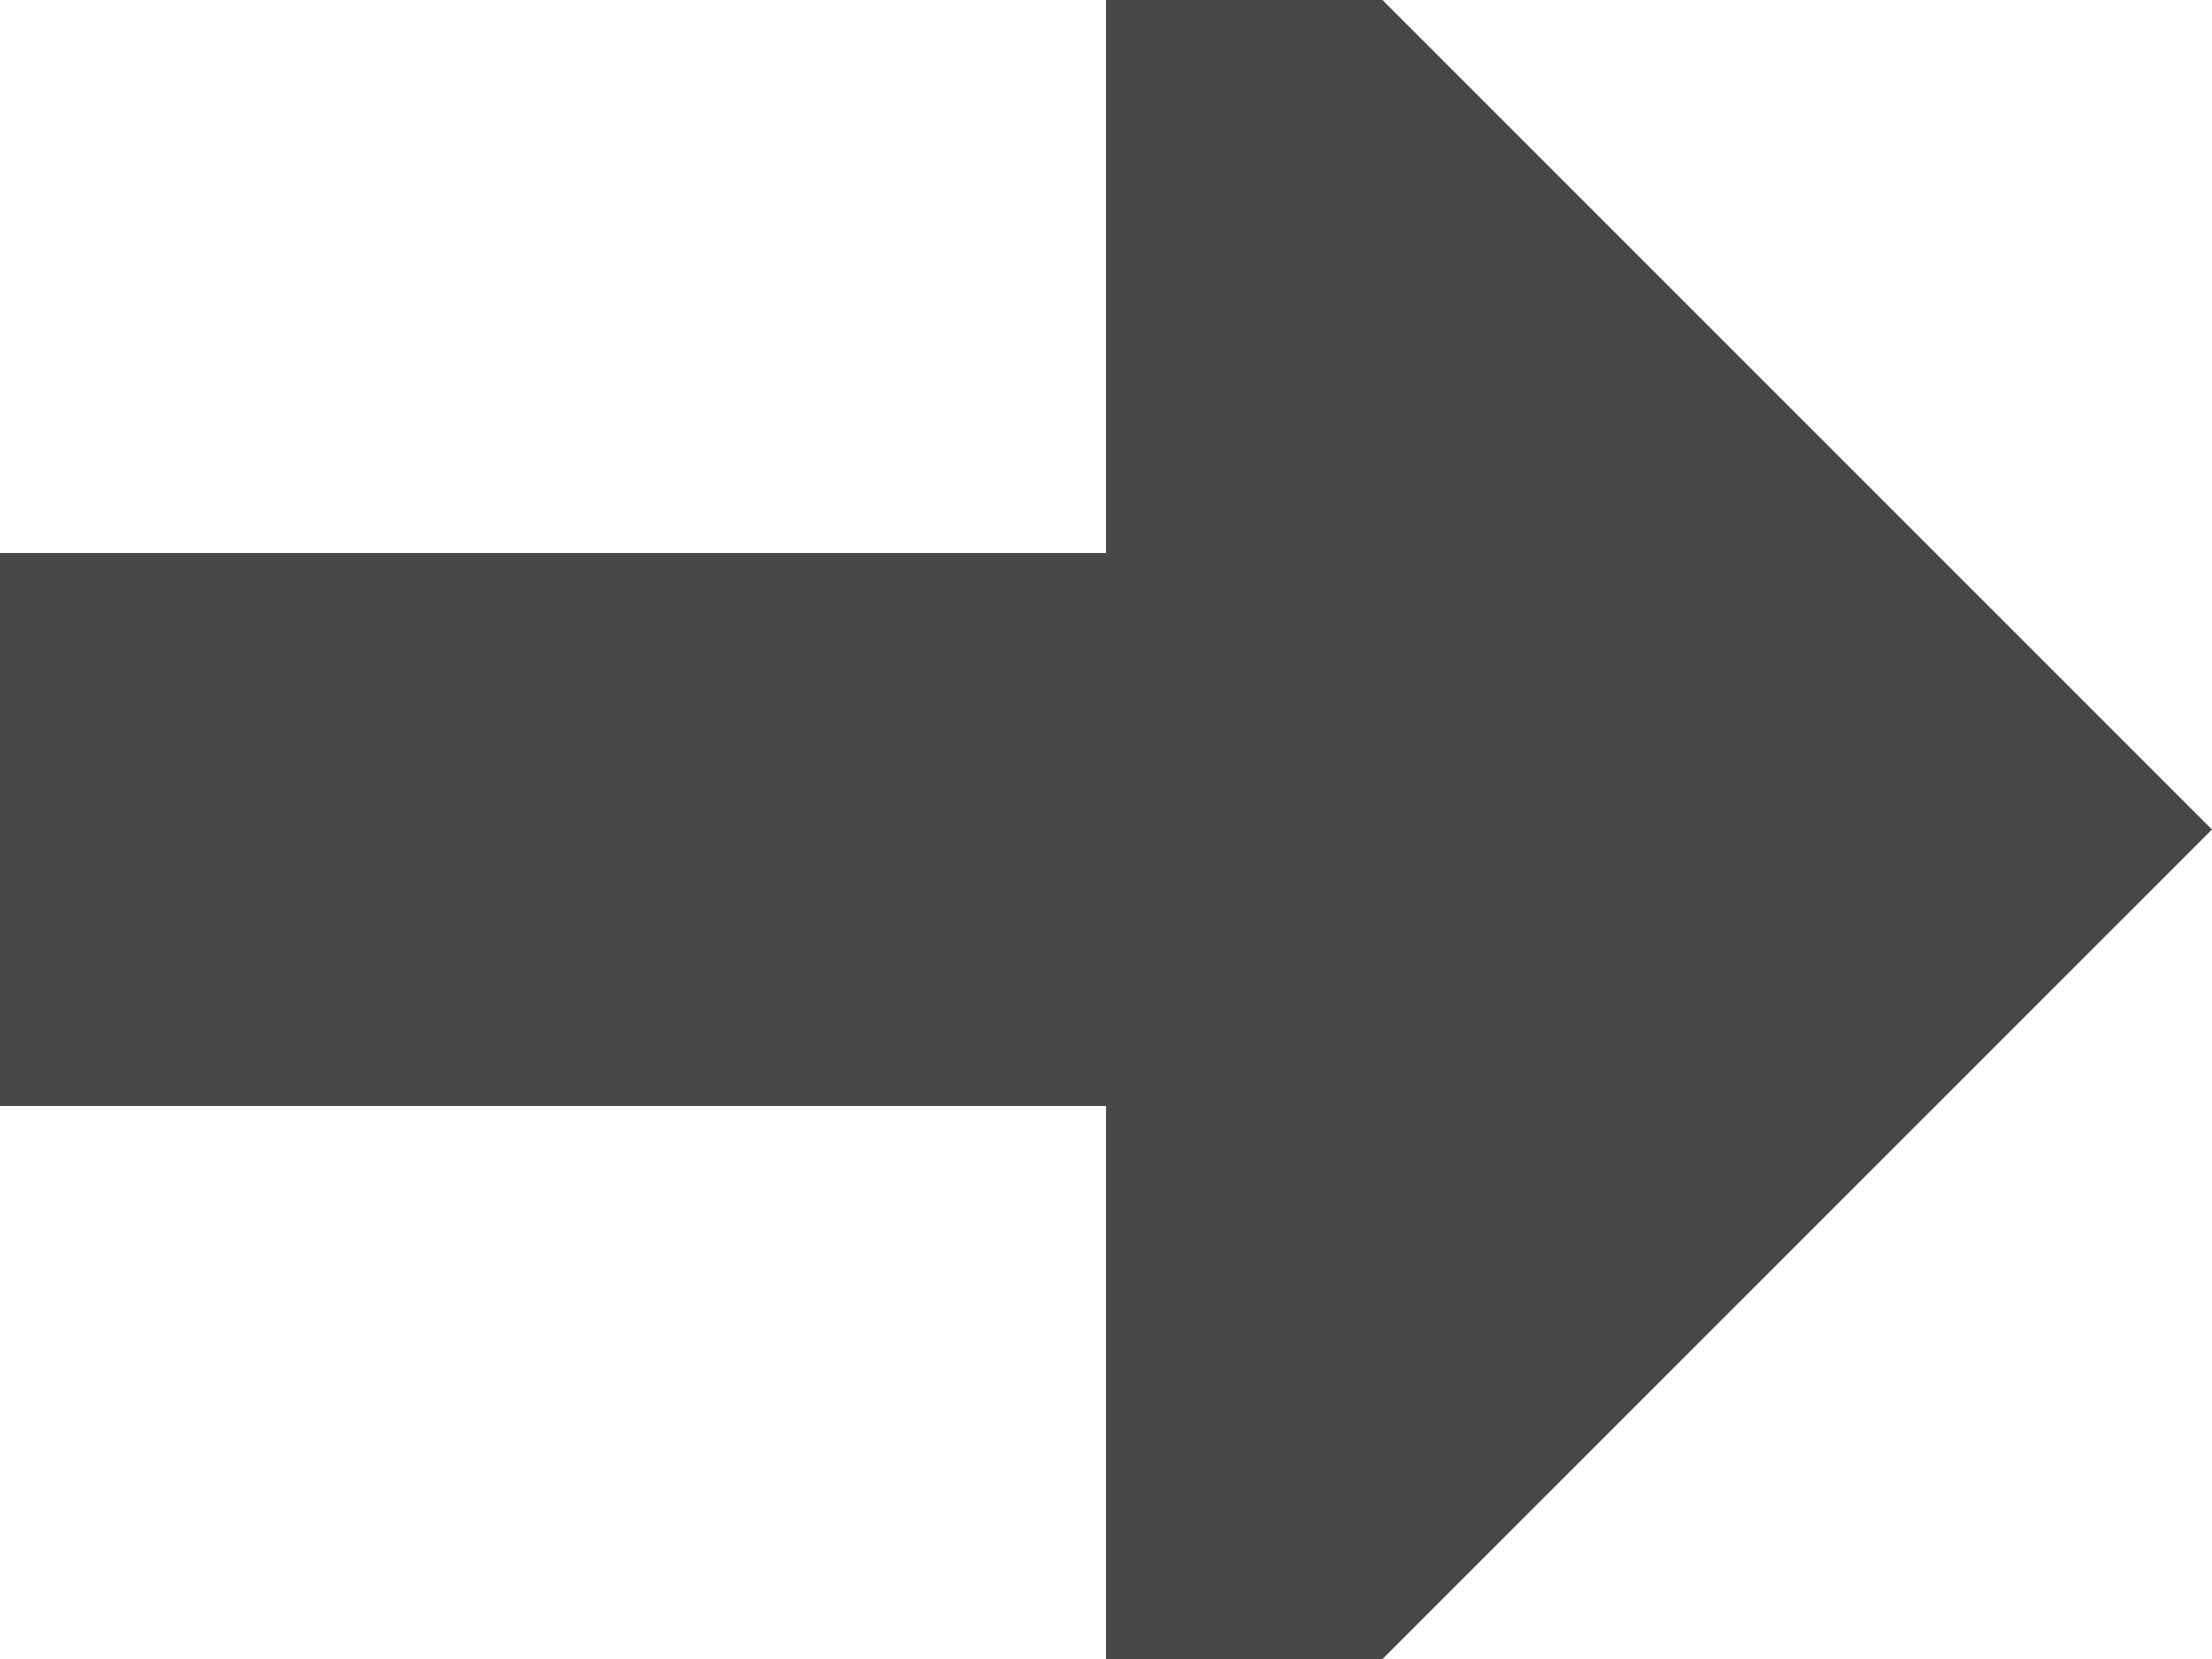 <svg width="32" height="24" viewBox="0 0 32 24" fill="none" xmlns="http://www.w3.org/2000/svg">
<path d="M16 8L16 -6.99382e-07L20 -8.74228e-07L32 12L20 24L16 24L16 16L-3.49691e-07 16L-6.03983e-07 8L16 8Z" fill="#484846"/>
</svg>
